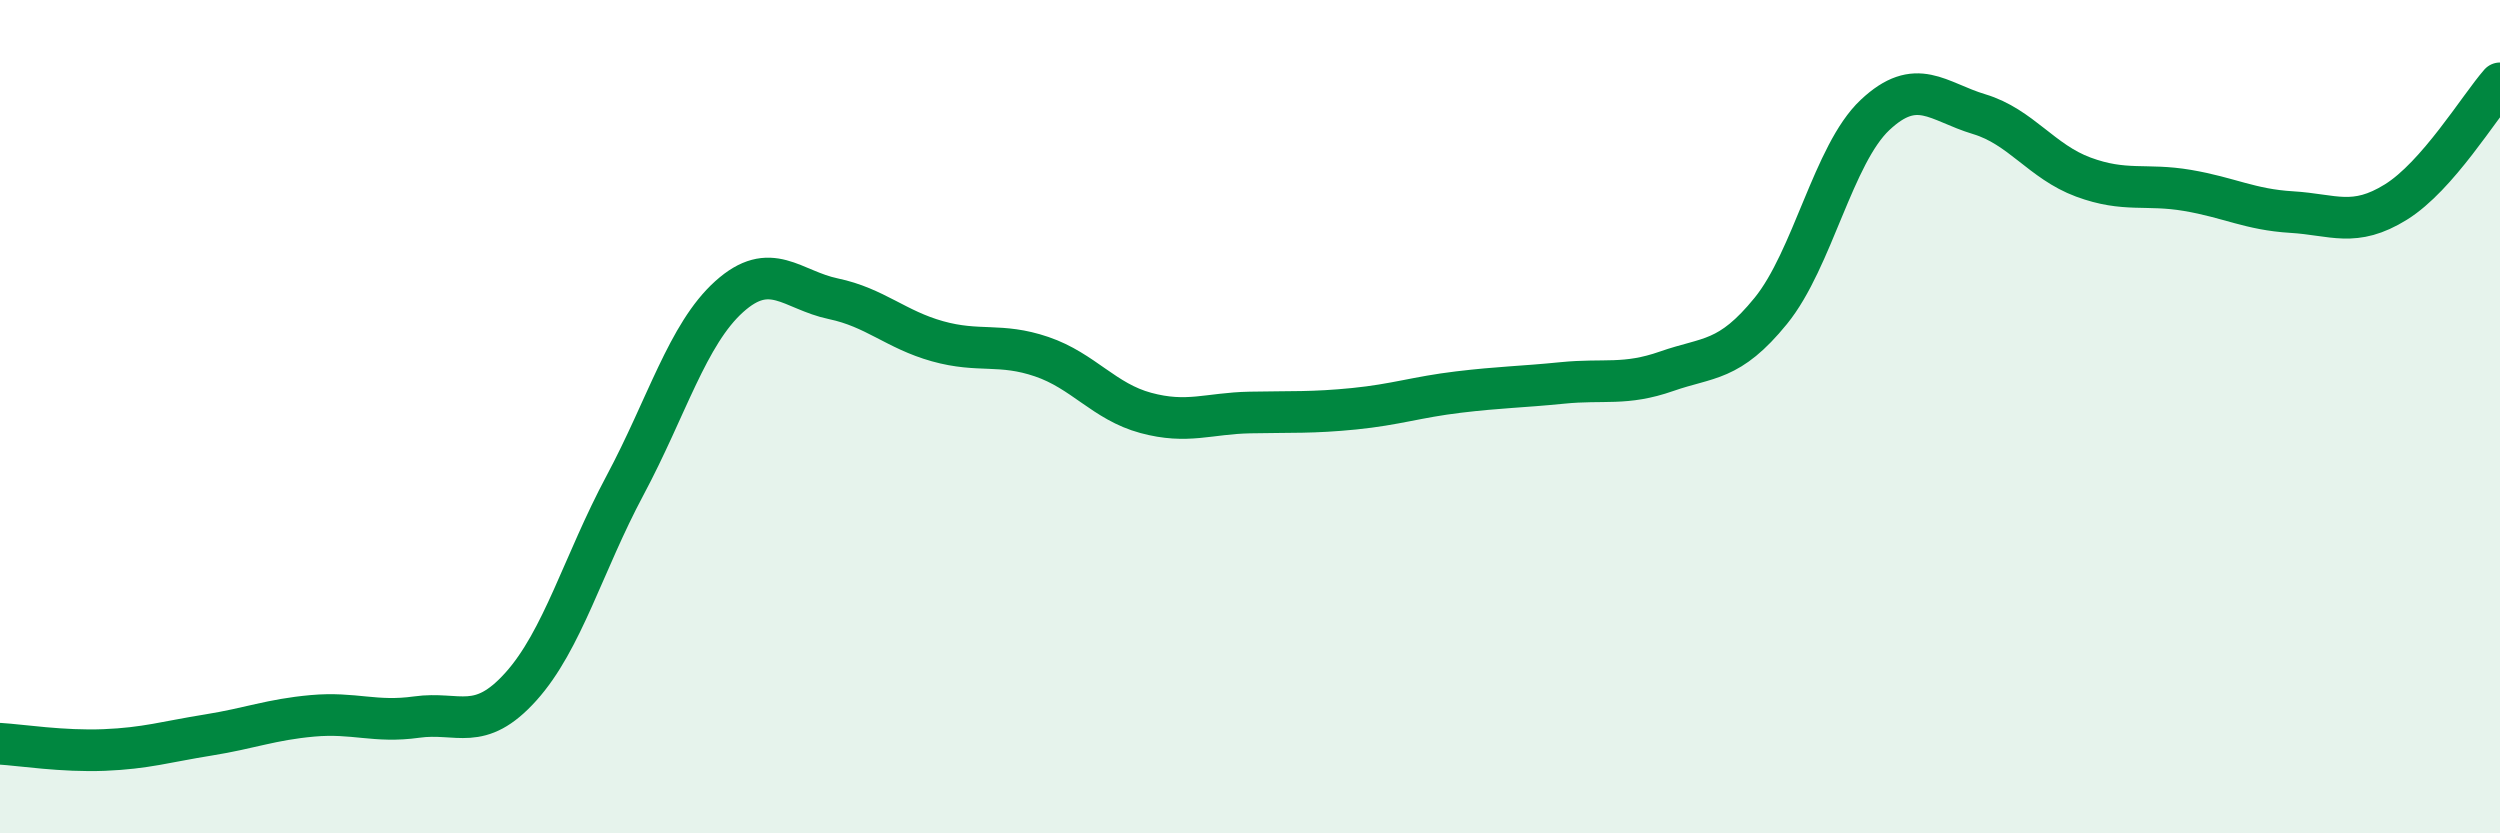
    <svg width="60" height="20" viewBox="0 0 60 20" xmlns="http://www.w3.org/2000/svg">
      <path
        d="M 0,17.85 C 0.5,17.88 1.5,18.04 2.5,18 C 3.5,17.96 4,17.8 5,17.64 C 6,17.48 6.5,17.27 7.5,17.18 C 8.5,17.09 9,17.35 10,17.21 C 11,17.07 11.5,17.59 12.5,16.48 C 13.5,15.37 14,13.52 15,11.65 C 16,9.78 16.5,8.02 17.5,7.12 C 18.5,6.22 19,6.96 20,7.17 C 21,7.38 21.5,7.91 22.5,8.19 C 23.5,8.47 24,8.22 25,8.56 C 26,8.9 26.5,9.64 27.5,9.91 C 28.5,10.18 29,9.92 30,9.9 C 31,9.88 31.5,9.91 32.5,9.81 C 33.5,9.71 34,9.53 35,9.41 C 36,9.29 36.5,9.29 37.5,9.19 C 38.5,9.09 39,9.26 40,8.91 C 41,8.56 41.5,8.69 42.5,7.46 C 43.5,6.23 44,3.7 45,2.76 C 46,1.82 46.5,2.44 47.5,2.74 C 48.5,3.04 49,3.88 50,4.25 C 51,4.62 51.5,4.4 52.5,4.57 C 53.5,4.74 54,5.03 55,5.09 C 56,5.15 56.5,5.47 57.5,4.85 C 58.5,4.23 59.5,2.57 60,2L60 20L0 20Z"
        fill="#008740"
        opacity="0.1"
        stroke-linecap="round"
        stroke-linejoin="round"
      />
      <path
        d="M 0,17.85 C 0.5,17.88 1.5,18.04 2.5,18 C 3.5,17.96 4,17.8 5,17.64 C 6,17.48 6.5,17.27 7.5,17.18 C 8.5,17.09 9,17.35 10,17.21 C 11,17.07 11.5,17.59 12.5,16.48 C 13.5,15.37 14,13.52 15,11.65 C 16,9.78 16.5,8.02 17.5,7.12 C 18.5,6.22 19,6.96 20,7.17 C 21,7.38 21.5,7.91 22.5,8.19 C 23.5,8.47 24,8.22 25,8.56 C 26,8.9 26.5,9.64 27.5,9.91 C 28.5,10.18 29,9.92 30,9.9 C 31,9.88 31.5,9.91 32.5,9.81 C 33.5,9.71 34,9.53 35,9.41 C 36,9.29 36.5,9.29 37.5,9.19 C 38.5,9.09 39,9.26 40,8.91 C 41,8.56 41.5,8.69 42.5,7.46 C 43.5,6.23 44,3.7 45,2.76 C 46,1.82 46.5,2.44 47.5,2.74 C 48.5,3.04 49,3.88 50,4.25 C 51,4.62 51.5,4.4 52.5,4.57 C 53.5,4.74 54,5.03 55,5.09 C 56,5.15 56.5,5.47 57.5,4.85 C 58.5,4.23 59.5,2.57 60,2"
        stroke="#008740"
        stroke-width="1"
        fill="none"
        stroke-linecap="round"
        stroke-linejoin="round"
      />
    </svg>
  